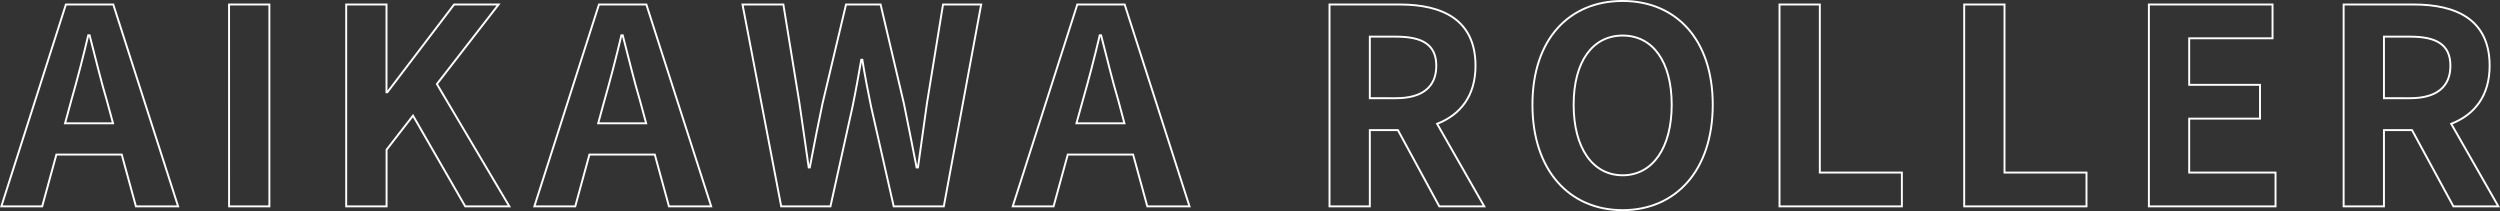 <svg id="レイヤー_1" data-name="レイヤー 1" xmlns="http://www.w3.org/2000/svg" viewBox="0 0 1292.5 109.15"><rect x="0" y="0" width="1292.5" height="109.15" fill="#333333" stroke="none"/><defs><style>.cls-1{fill:none;stroke:#fff;stroke-miterlimit:10;}</style></defs><path class="cls-1" d="M-193.21,280.26h24.51l33.51,104.35H-157l-7.33-26.76h-33.79l-7.33,26.76h-21.12Zm-.42,61.4h24.79l-3.1-11.41c-3.24-10.84-6.06-22.81-9-34.08h-.71c-2.67,11.41-5.77,23.24-8.87,34.08Z" transform="translate(227.27 -277.93)"/><path class="cls-1" d="M-108.85,280.26H-88V384.61h-20.84Z" transform="translate(227.27 -277.93)"/><path class="cls-1" d="M-48.29,280.26h20.84V325.6H-27l34.5-45.34h23L-1.4,321.38l37.46,63.23H13.25l-27-46.9-13.66,17.61v29.29H-48.29Z" transform="translate(227.27 -277.93)"/><path class="cls-1" d="M82.39,280.26H106.9l33.51,104.35H118.58l-7.32-26.76H77.46l-7.32,26.76H49ZM82,341.66h24.78l-3.09-11.41c-3.24-10.84-6.06-22.81-9-34.08h-.7c-2.68,11.41-5.77,23.24-8.87,34.08Z" transform="translate(227.27 -277.93)"/><path class="cls-1" d="M156.61,280.26h21.12l8.31,51c1.55,11,3.24,22,4.79,33.23h.56c2.11-11.27,4.37-22.39,6.62-33.23l12.11-51H228l12,51c2.25,10.7,4.36,22,6.61,33.23h.71c1.55-11.27,3.1-22.39,4.65-33.23l8.3-51H280L260.68,384.61H234.77l-11.69-51.54c-1.69-8.17-3.24-16.2-4.51-24.23H218c-1.41,8-2.82,16.06-4.51,24.23l-11.41,51.54H176.61Z" transform="translate(227.27 -277.93)"/><path class="cls-1" d="M329.69,280.26h24.5L387.7,384.61H365.88l-7.33-26.76H324.76l-7.33,26.76H296.31Zm-.43,61.4h24.79L351,330.25c-3.24-10.84-6.06-22.81-9-34.08h-.71c-2.67,11.41-5.77,23.24-8.87,34.08Z" transform="translate(227.27 -277.93)"/><path class="cls-1" d="M460.09,280.26h36.33c21.83,0,39.15,7.74,39.15,31.68,0,15.63-7.88,25.35-19.85,30l24.36,42.67H516.84l-21.4-39.43H480.93v39.43H460.09Zm34.36,48.44c13.38,0,20.84-5.63,20.84-16.76s-7.46-15.06-20.84-15.06H480.93V328.7Z" transform="translate(227.27 -277.93)"/><path class="cls-1" d="M565,332.08c0-33.94,19-53.65,46.61-53.65s46.61,19.85,46.61,53.65-19,54.5-46.61,54.5S565,365.88,565,332.08Zm72,0c0-22.39-9.86-35.77-25.35-35.77s-25.35,13.38-25.35,35.77,9.86,36.47,25.35,36.47S637,354.33,637,332.08Z" transform="translate(227.27 -277.93)"/><path class="cls-1" d="M692.74,280.26h20.84v86.89H756v17.46H692.74Z" transform="translate(227.27 -277.93)"/><path class="cls-1" d="M788.22,280.26h20.84v86.89h42.39v17.46H788.22Z" transform="translate(227.27 -277.93)"/><path class="cls-1" d="M883.7,280.26h63.93v17.46H904.54V321.8h36.61v17.46H904.54v27.89h44.64v17.46H883.7Z" transform="translate(227.27 -277.93)"/><path class="cls-1" d="M984.39,280.26h36.33c21.83,0,39.15,7.74,39.15,31.68,0,15.63-7.89,25.35-19.86,30l24.37,42.67h-23.24l-21.4-39.43h-14.51v39.43H984.39Zm34.36,48.44c13.38,0,20.84-5.63,20.84-16.76s-7.46-15.06-20.84-15.06h-13.52V328.7Z" transform="translate(227.27 -277.93)"/></svg>
